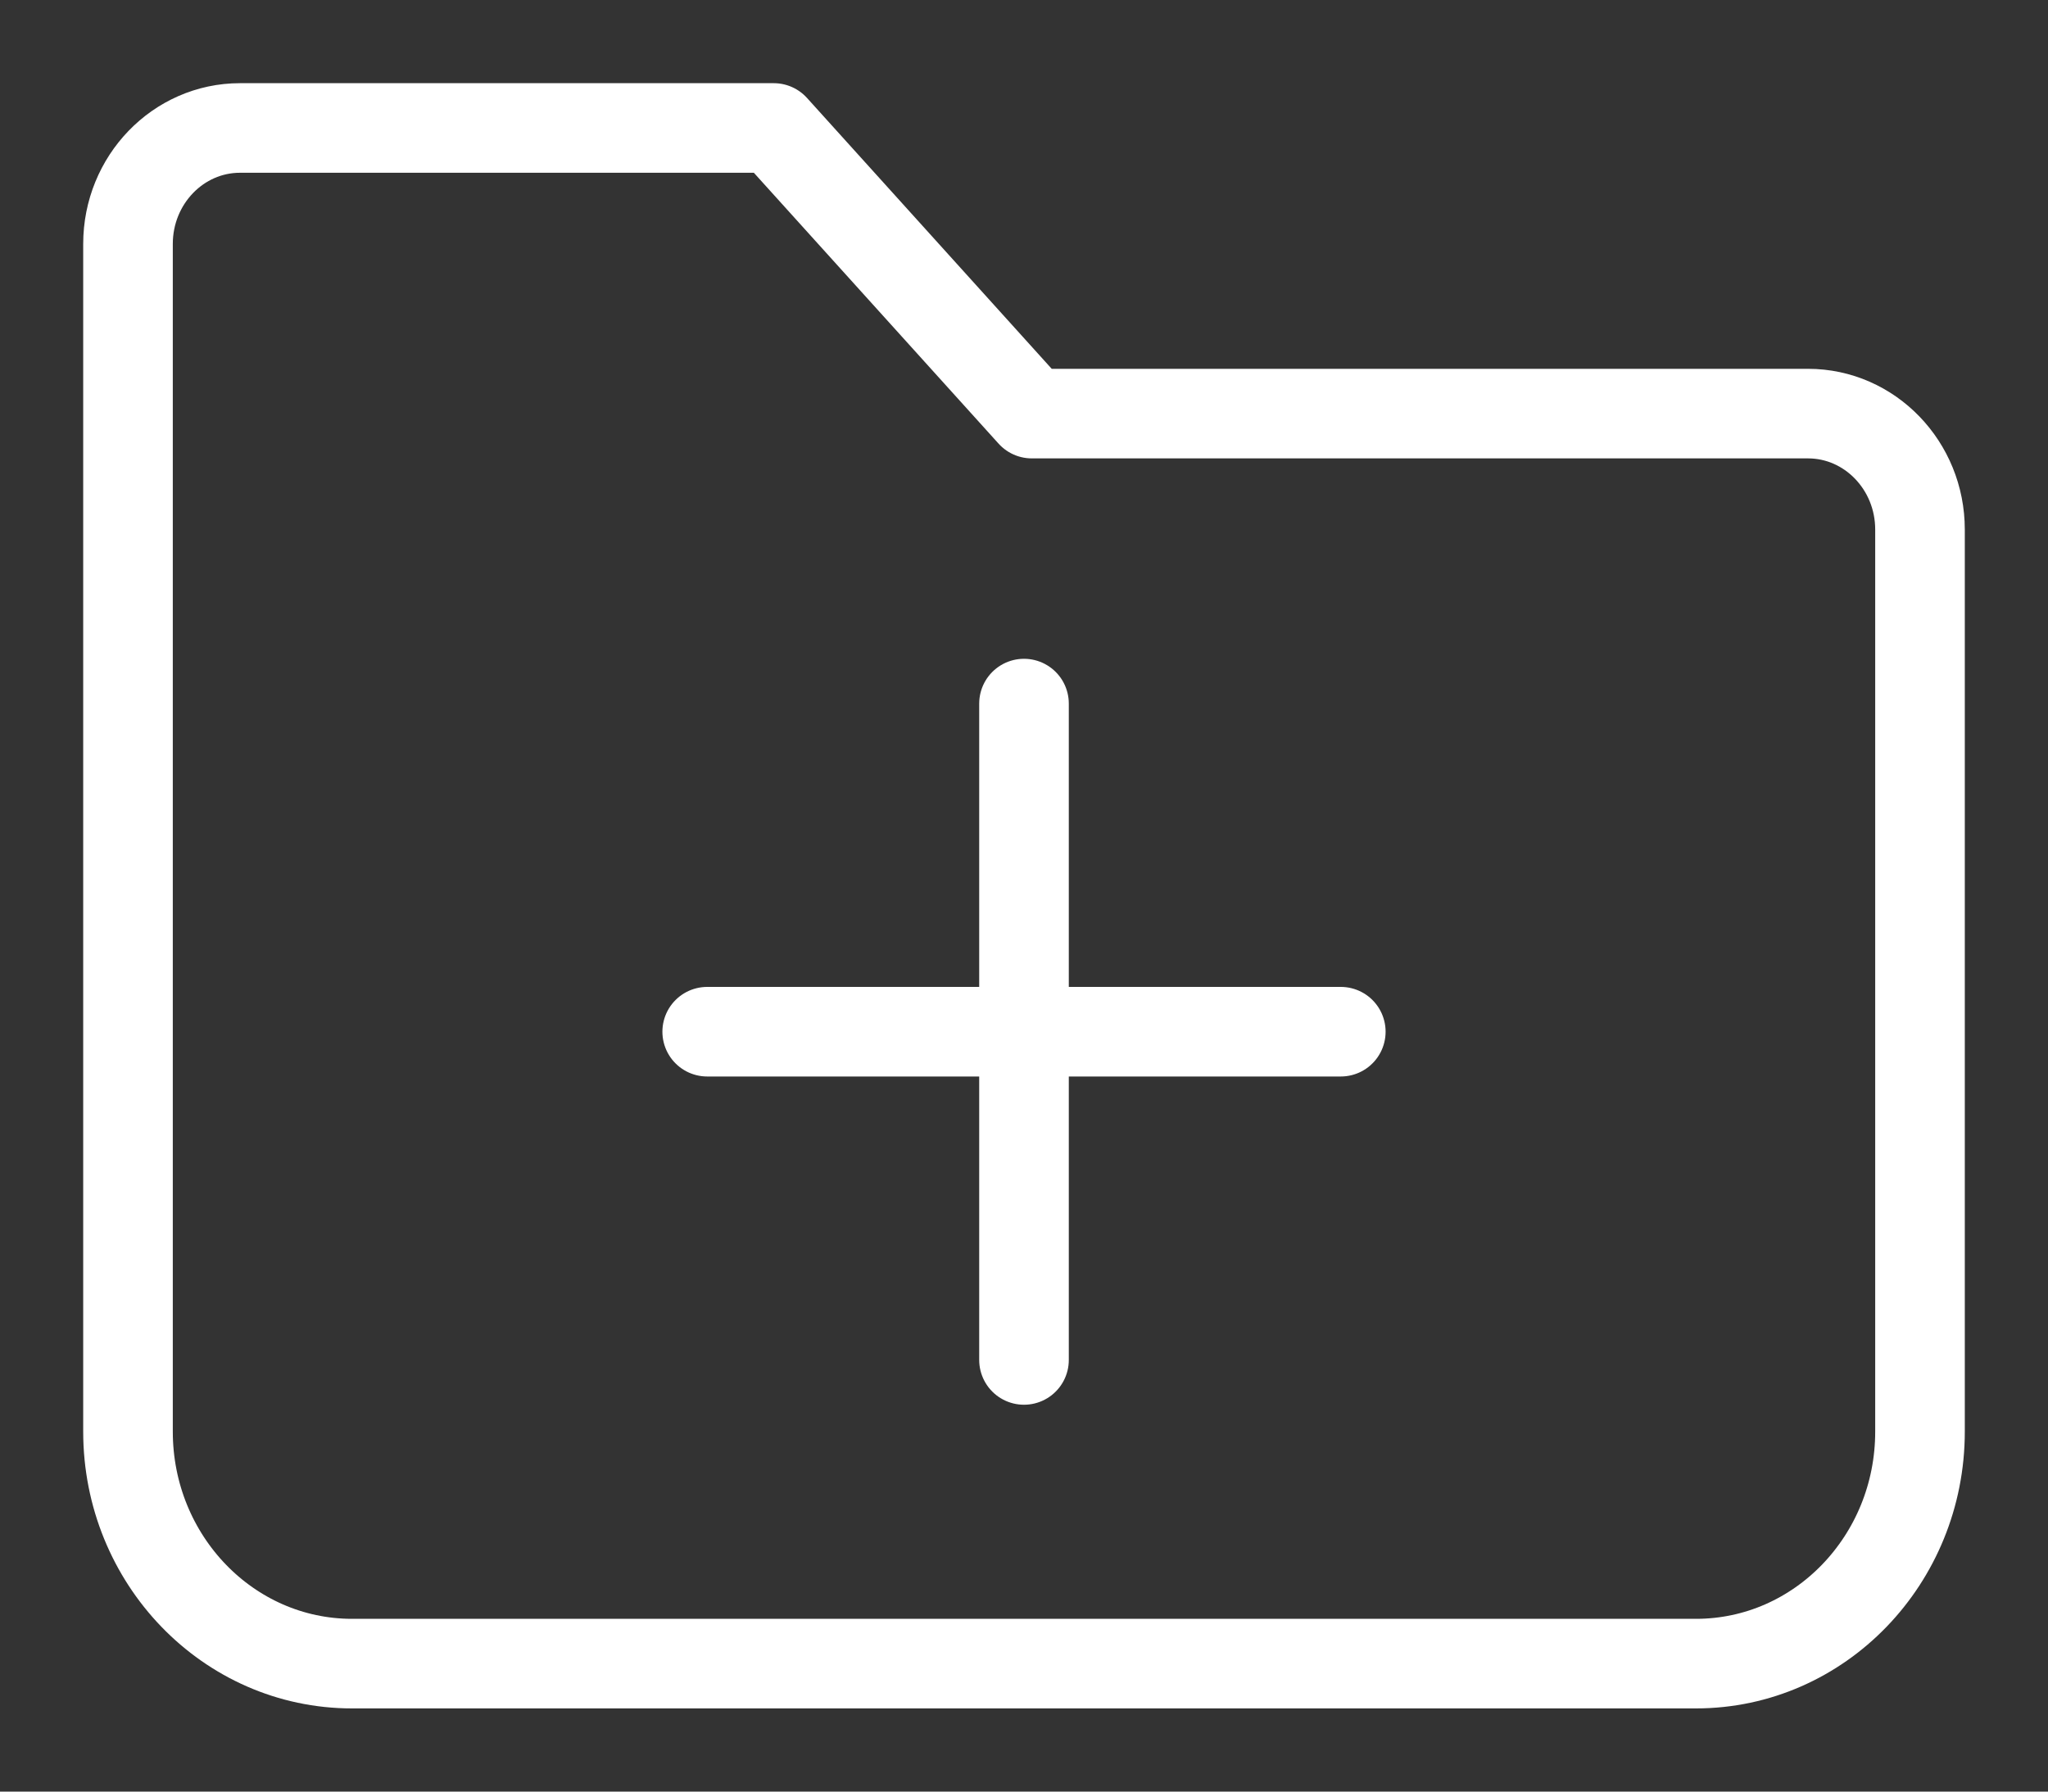 <?xml version="1.0" encoding="UTF-8"?> <svg xmlns="http://www.w3.org/2000/svg" width="16" height="14" viewBox="0 0 16 14" fill="none"><rect x="0" y="0" width="16" height="14" fill="#333333" stroke="none"/> <path d="M8 10.627L8 8.062M8 8.062L8 5.498M8 8.062L5.525 8.062M8 8.062L10.475 8.062M1 11.187L1 4.293C1 3.602 1 2.619 1 1.906C1 1.406 1.392 1 1.875 1H6.045L8.061 3.232H14.125C14.608 3.232 15 3.638 15 4.138L15 11.187C15 12.188 14.216 13 13.25 13L2.75 13C1.784 13 1 12.188 1 11.187Z" stroke="white" stroke-width="0.7" stroke-linecap="round" stroke-linejoin="round"></path> </svg> 